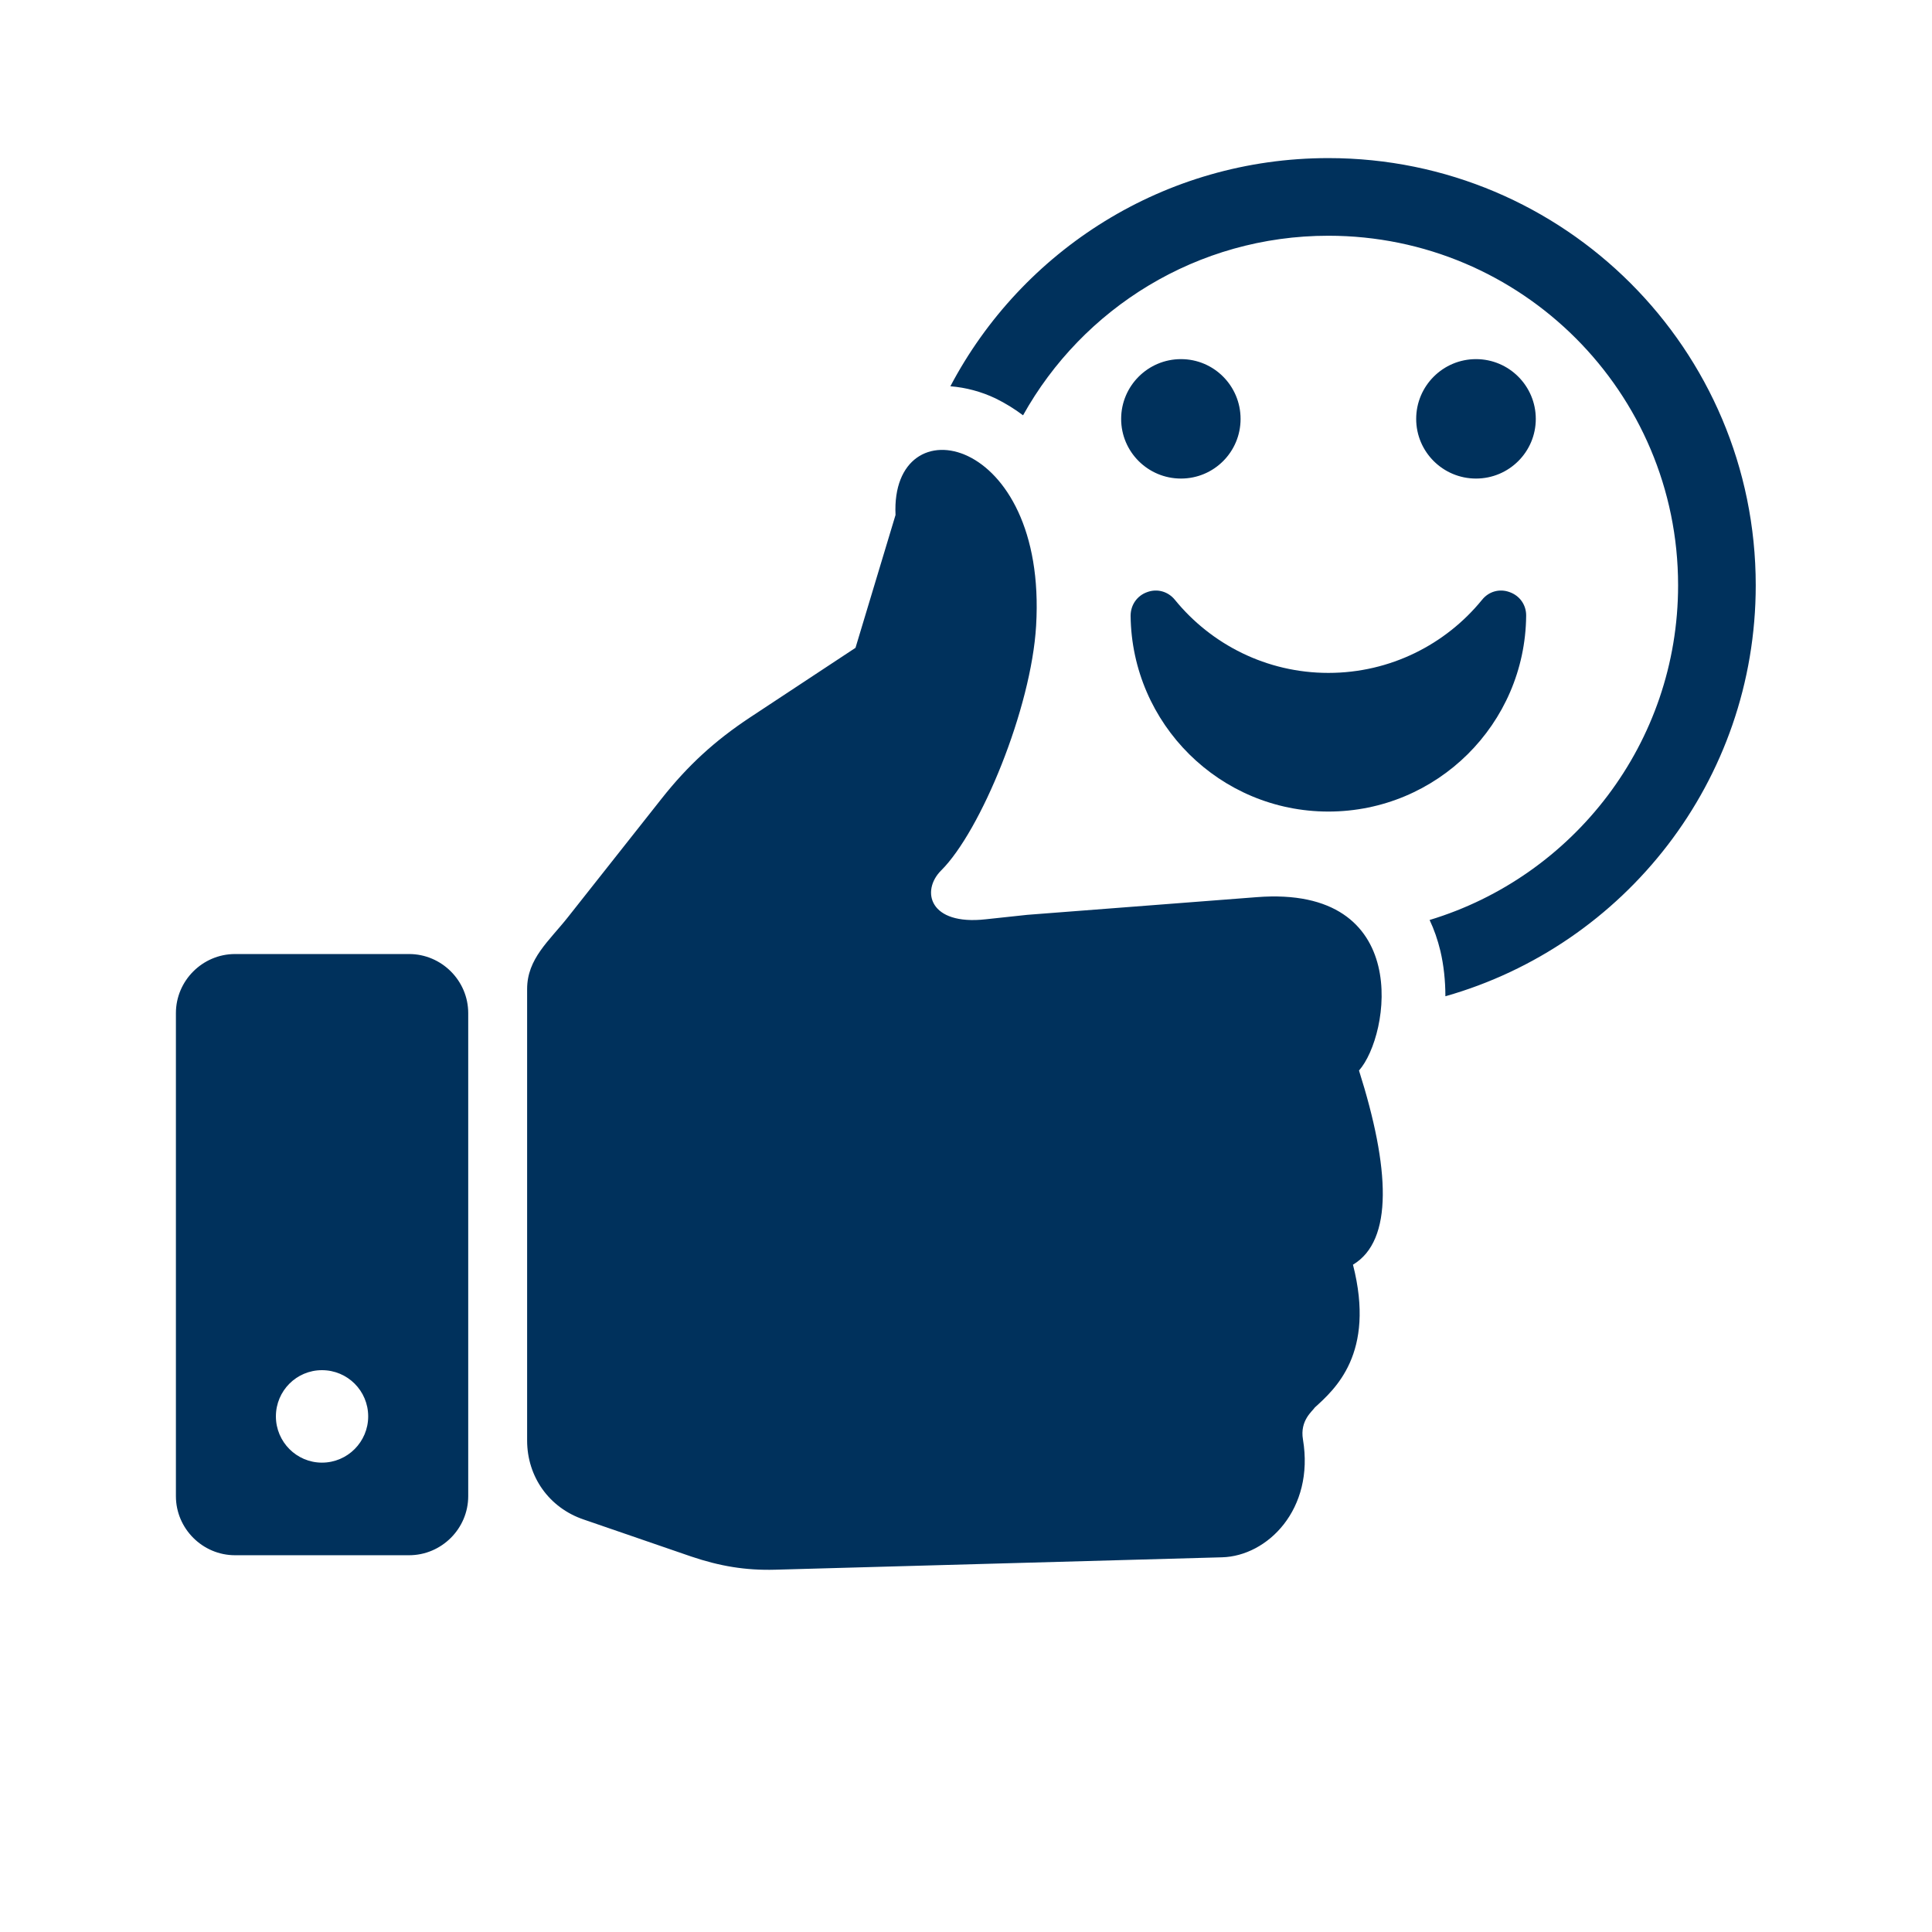 <svg xmlns="http://www.w3.org/2000/svg" xmlns:xlink="http://www.w3.org/1999/xlink" width="48" zoomAndPan="magnify" viewBox="0 0 36 43.92" height="48" preserveAspectRatio="xMidYMid meet" version="1.0"><defs><clipPath id="f5dae77739"><path d="M 0.031 3.594 L 35.965 3.594 L 35.965 35.785 L 0.031 35.785 Z M 0.031 3.594" clip-rule="nonzero"></path></clipPath></defs><g clip-path="url(#f5dae77739)"><path fill="#00315c" d="M 1.383 21.688 L 5.34 21.688 C 6.078 21.688 6.684 22.293 6.684 23.031 L 6.684 34.012 C 6.684 34.75 6.078 35.355 5.34 35.355 L 1.383 35.355 C 0.645 35.355 0.039 34.75 0.039 34.012 L 0.039 23.031 C 0.039 22.293 0.645 21.688 1.383 21.688 Z M 26.238 3.594 C 31.602 3.594 35.953 7.941 35.953 13.305 C 35.953 17.75 32.969 21.492 28.898 22.648 C 28.898 22.289 28.859 21.938 28.785 21.621 C 28.723 21.363 28.641 21.129 28.539 20.914 C 31.805 19.926 34.188 16.895 34.188 13.305 C 34.188 8.918 30.629 5.359 26.238 5.359 C 23.254 5.359 20.652 7.008 19.297 9.441 C 19.105 9.297 18.898 9.168 18.676 9.059 C 18.348 8.902 17.996 8.809 17.645 8.781 C 19.27 5.695 22.508 3.594 26.238 3.594 Z M 30.734 14 C 30.711 16.461 28.707 18.449 26.238 18.449 C 23.773 18.449 21.77 16.461 21.742 14 C 21.742 13.754 21.887 13.543 22.117 13.461 C 22.348 13.375 22.594 13.445 22.75 13.637 C 23.574 14.648 24.832 15.297 26.238 15.297 C 27.648 15.297 28.906 14.648 29.73 13.637 C 29.883 13.445 30.129 13.375 30.359 13.461 C 30.59 13.543 30.738 13.754 30.734 14 Z M 29.594 8.164 C 30.344 8.164 30.953 8.773 30.953 9.523 C 30.953 10.273 30.344 10.879 29.594 10.879 C 28.844 10.879 28.234 10.273 28.234 9.523 C 28.234 8.773 28.844 8.164 29.594 8.164 Z M 26.934 24.336 C 27.637 26.555 27.719 28.199 26.797 28.75 C 27.316 30.773 26.379 31.586 25.93 31.996 C 25.879 32.078 25.586 32.289 25.66 32.723 C 25.926 34.312 24.852 35.375 23.82 35.402 L 13.664 35.684 C 12.984 35.703 12.398 35.602 11.75 35.383 L 9.309 34.543 C 8.523 34.277 8.023 33.57 8.023 32.746 L 8.023 22.484 C 8.023 21.793 8.523 21.391 8.949 20.852 L 11.086 18.148 C 11.68 17.398 12.289 16.84 13.086 16.312 L 15.488 14.727 L 16.398 11.707 C 16.277 9.141 19.852 9.871 19.594 14.223 C 19.484 16.109 18.332 18.898 17.434 19.789 C 16.973 20.25 17.16 21.043 18.449 20.898 L 19.391 20.797 L 24.609 20.395 C 28.172 20.117 27.641 23.539 26.934 24.336 Z M 22.887 8.164 C 23.637 8.164 24.242 8.773 24.242 9.523 C 24.242 10.273 23.637 10.879 22.887 10.879 C 22.137 10.879 21.527 10.273 21.527 9.523 C 21.527 8.773 22.137 8.164 22.887 8.164 Z M 3.359 31.148 C 3.941 31.148 4.41 31.617 4.41 32.199 C 4.41 32.777 3.941 33.25 3.359 33.25 C 2.781 33.25 2.312 32.777 2.312 32.199 C 2.312 31.617 2.781 31.148 3.359 31.148 Z M 3.359 31.148" fill-opacity="1" fill-rule="evenodd"></path></g></svg>